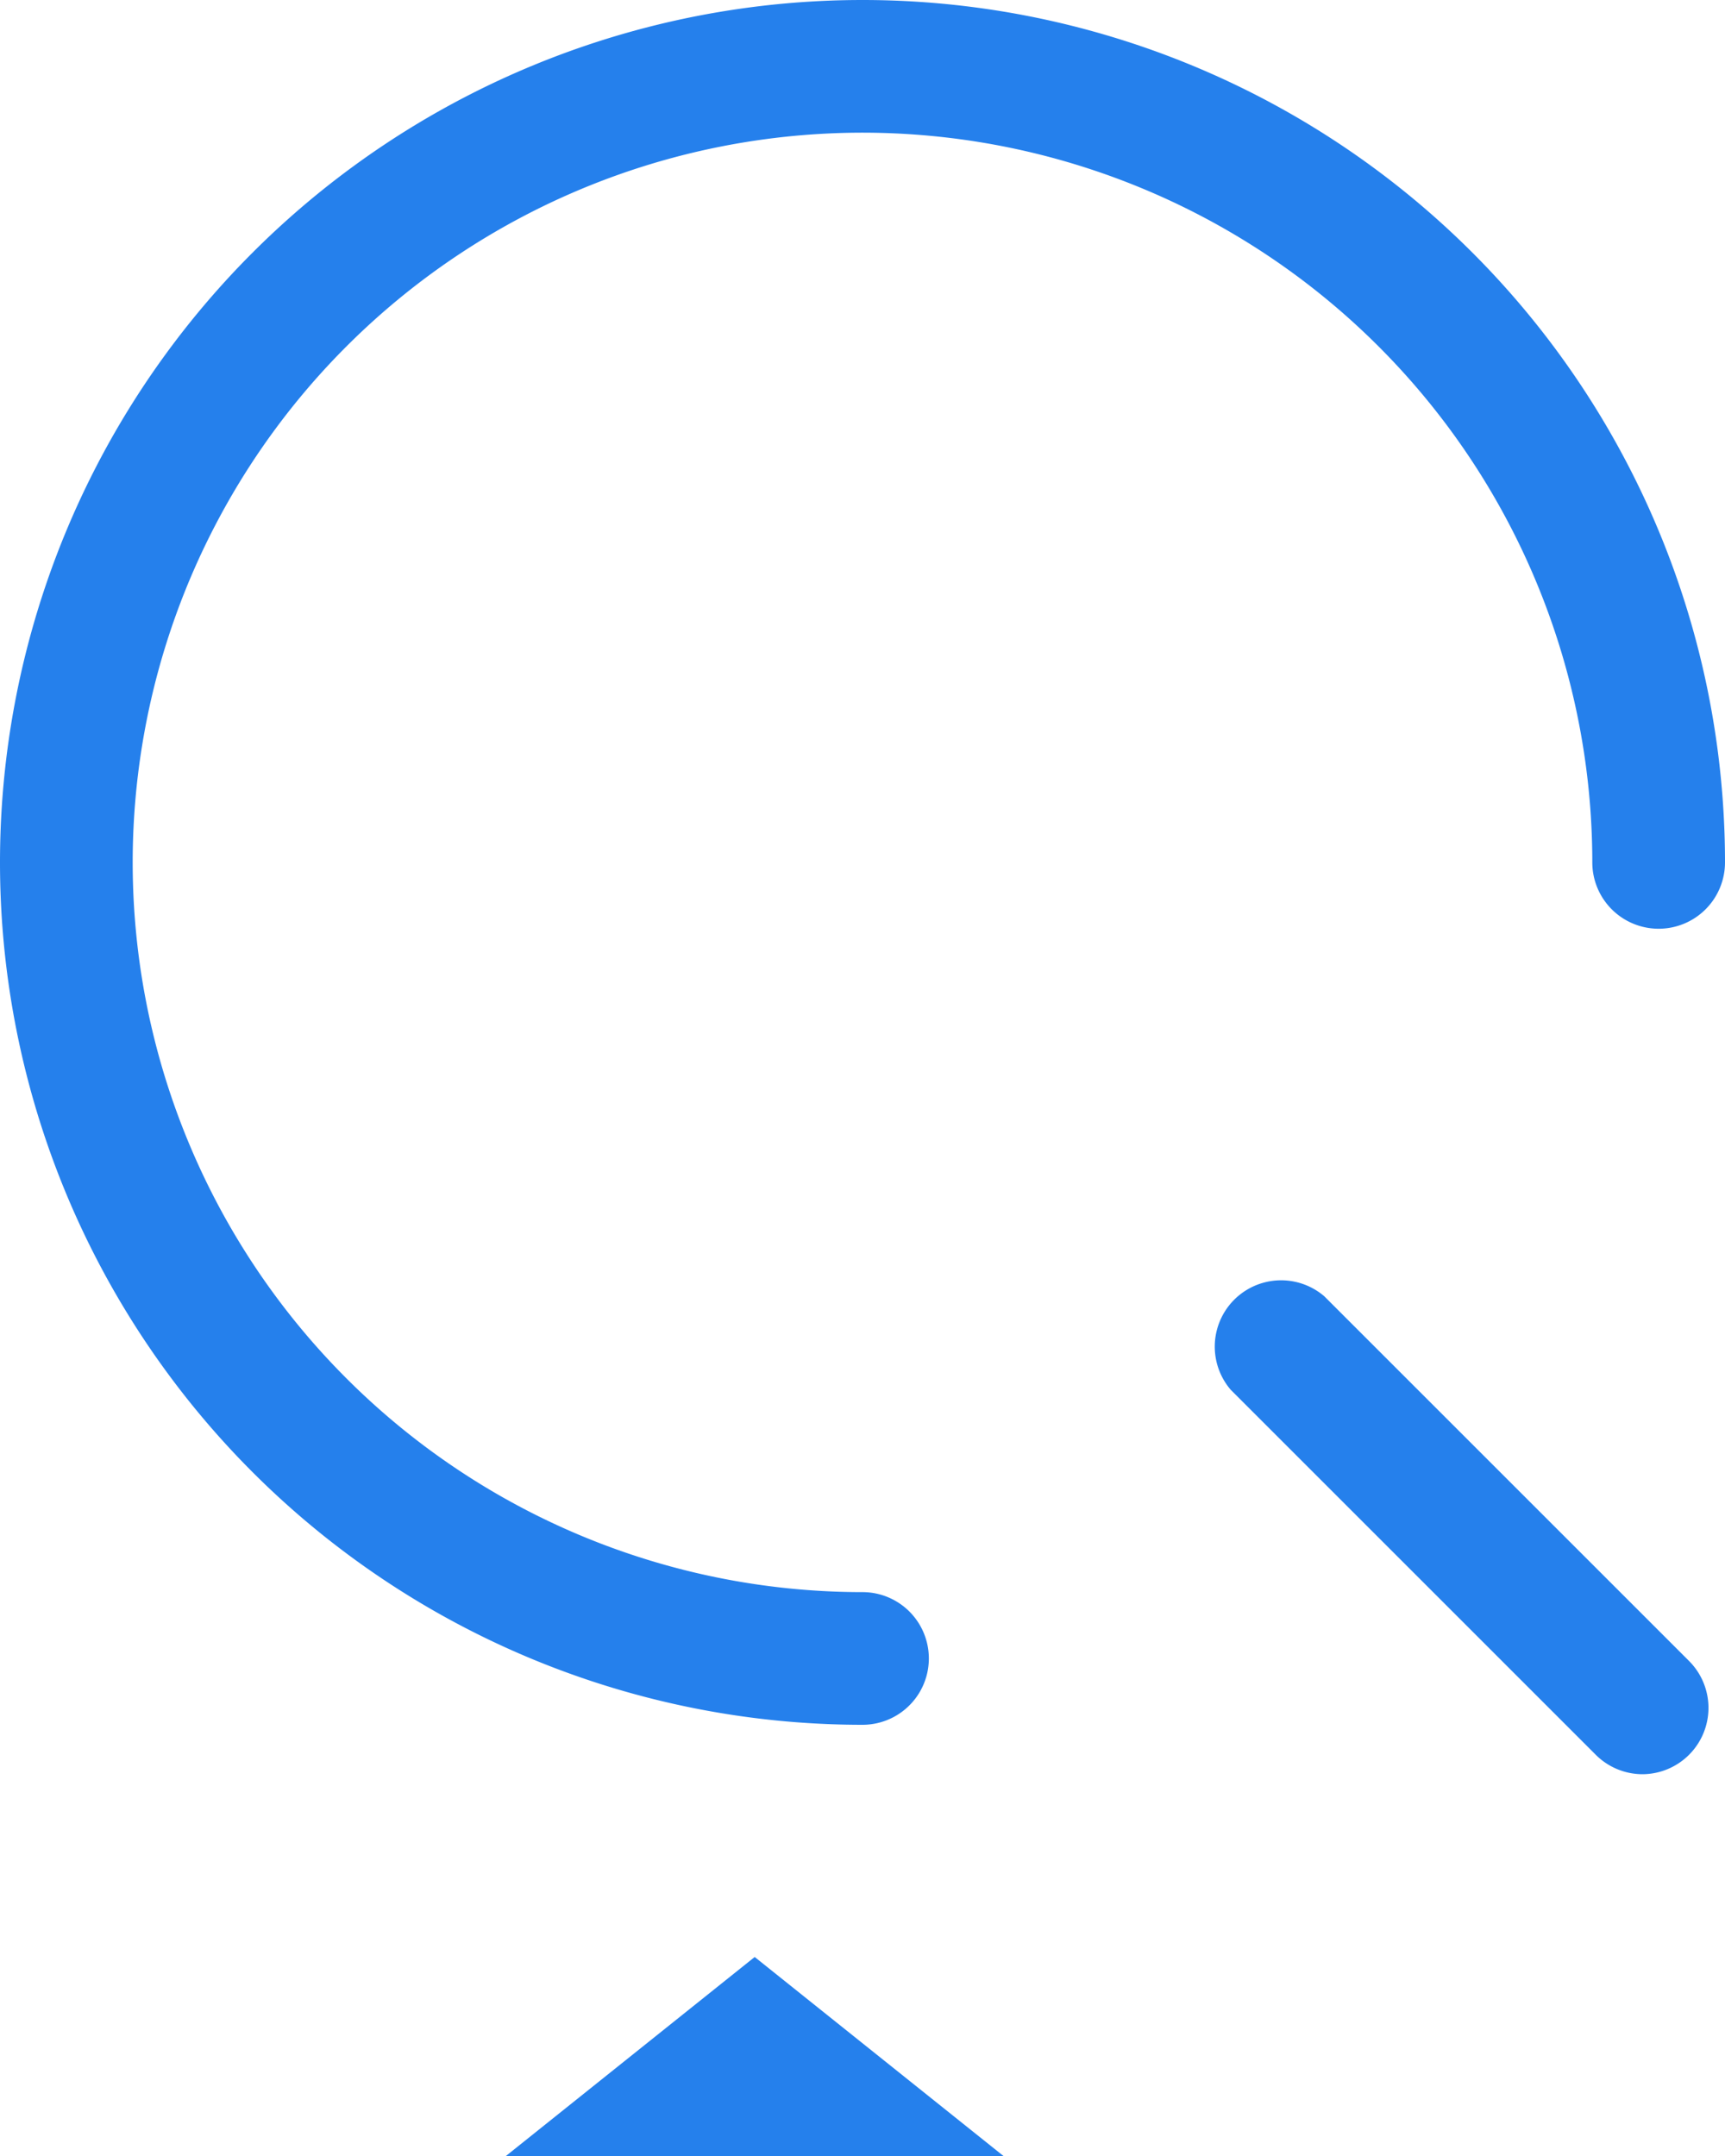 <svg xmlns="http://www.w3.org/2000/svg" viewBox="0 0 52 64.99"><defs><style>.cls-1{fill:#2580EC;}</style></defs><title>Asset 63</title><g id="Layer_2" data-name="Layer 2"><g id="Camada_1" data-name="Camada 1"><g id="Polígono_4" data-name="Polígono 4"><path class="cls-1" d="M22.75,59l7.5,6h-15Z"/></g><path class="cls-1" d="M26,0a26,26,0,0,0,0,52,2,2,0,0,0,0-4A22,22,0,1,1,48,26a2,2,0,0,0,2,2h0a2,2,0,0,0,2-2A26,26,0,0,0,26,0Z"/><g id="Linha_309" data-name="Linha 309"><path class="cls-1" d="M49.51,53.49a2,2,0,0,1-1.41-.59l-11-11a2,2,0,0,1,2.82-2.82l11,11a2,2,0,0,1-1.41,3.41Z"/></g></g></g></svg>